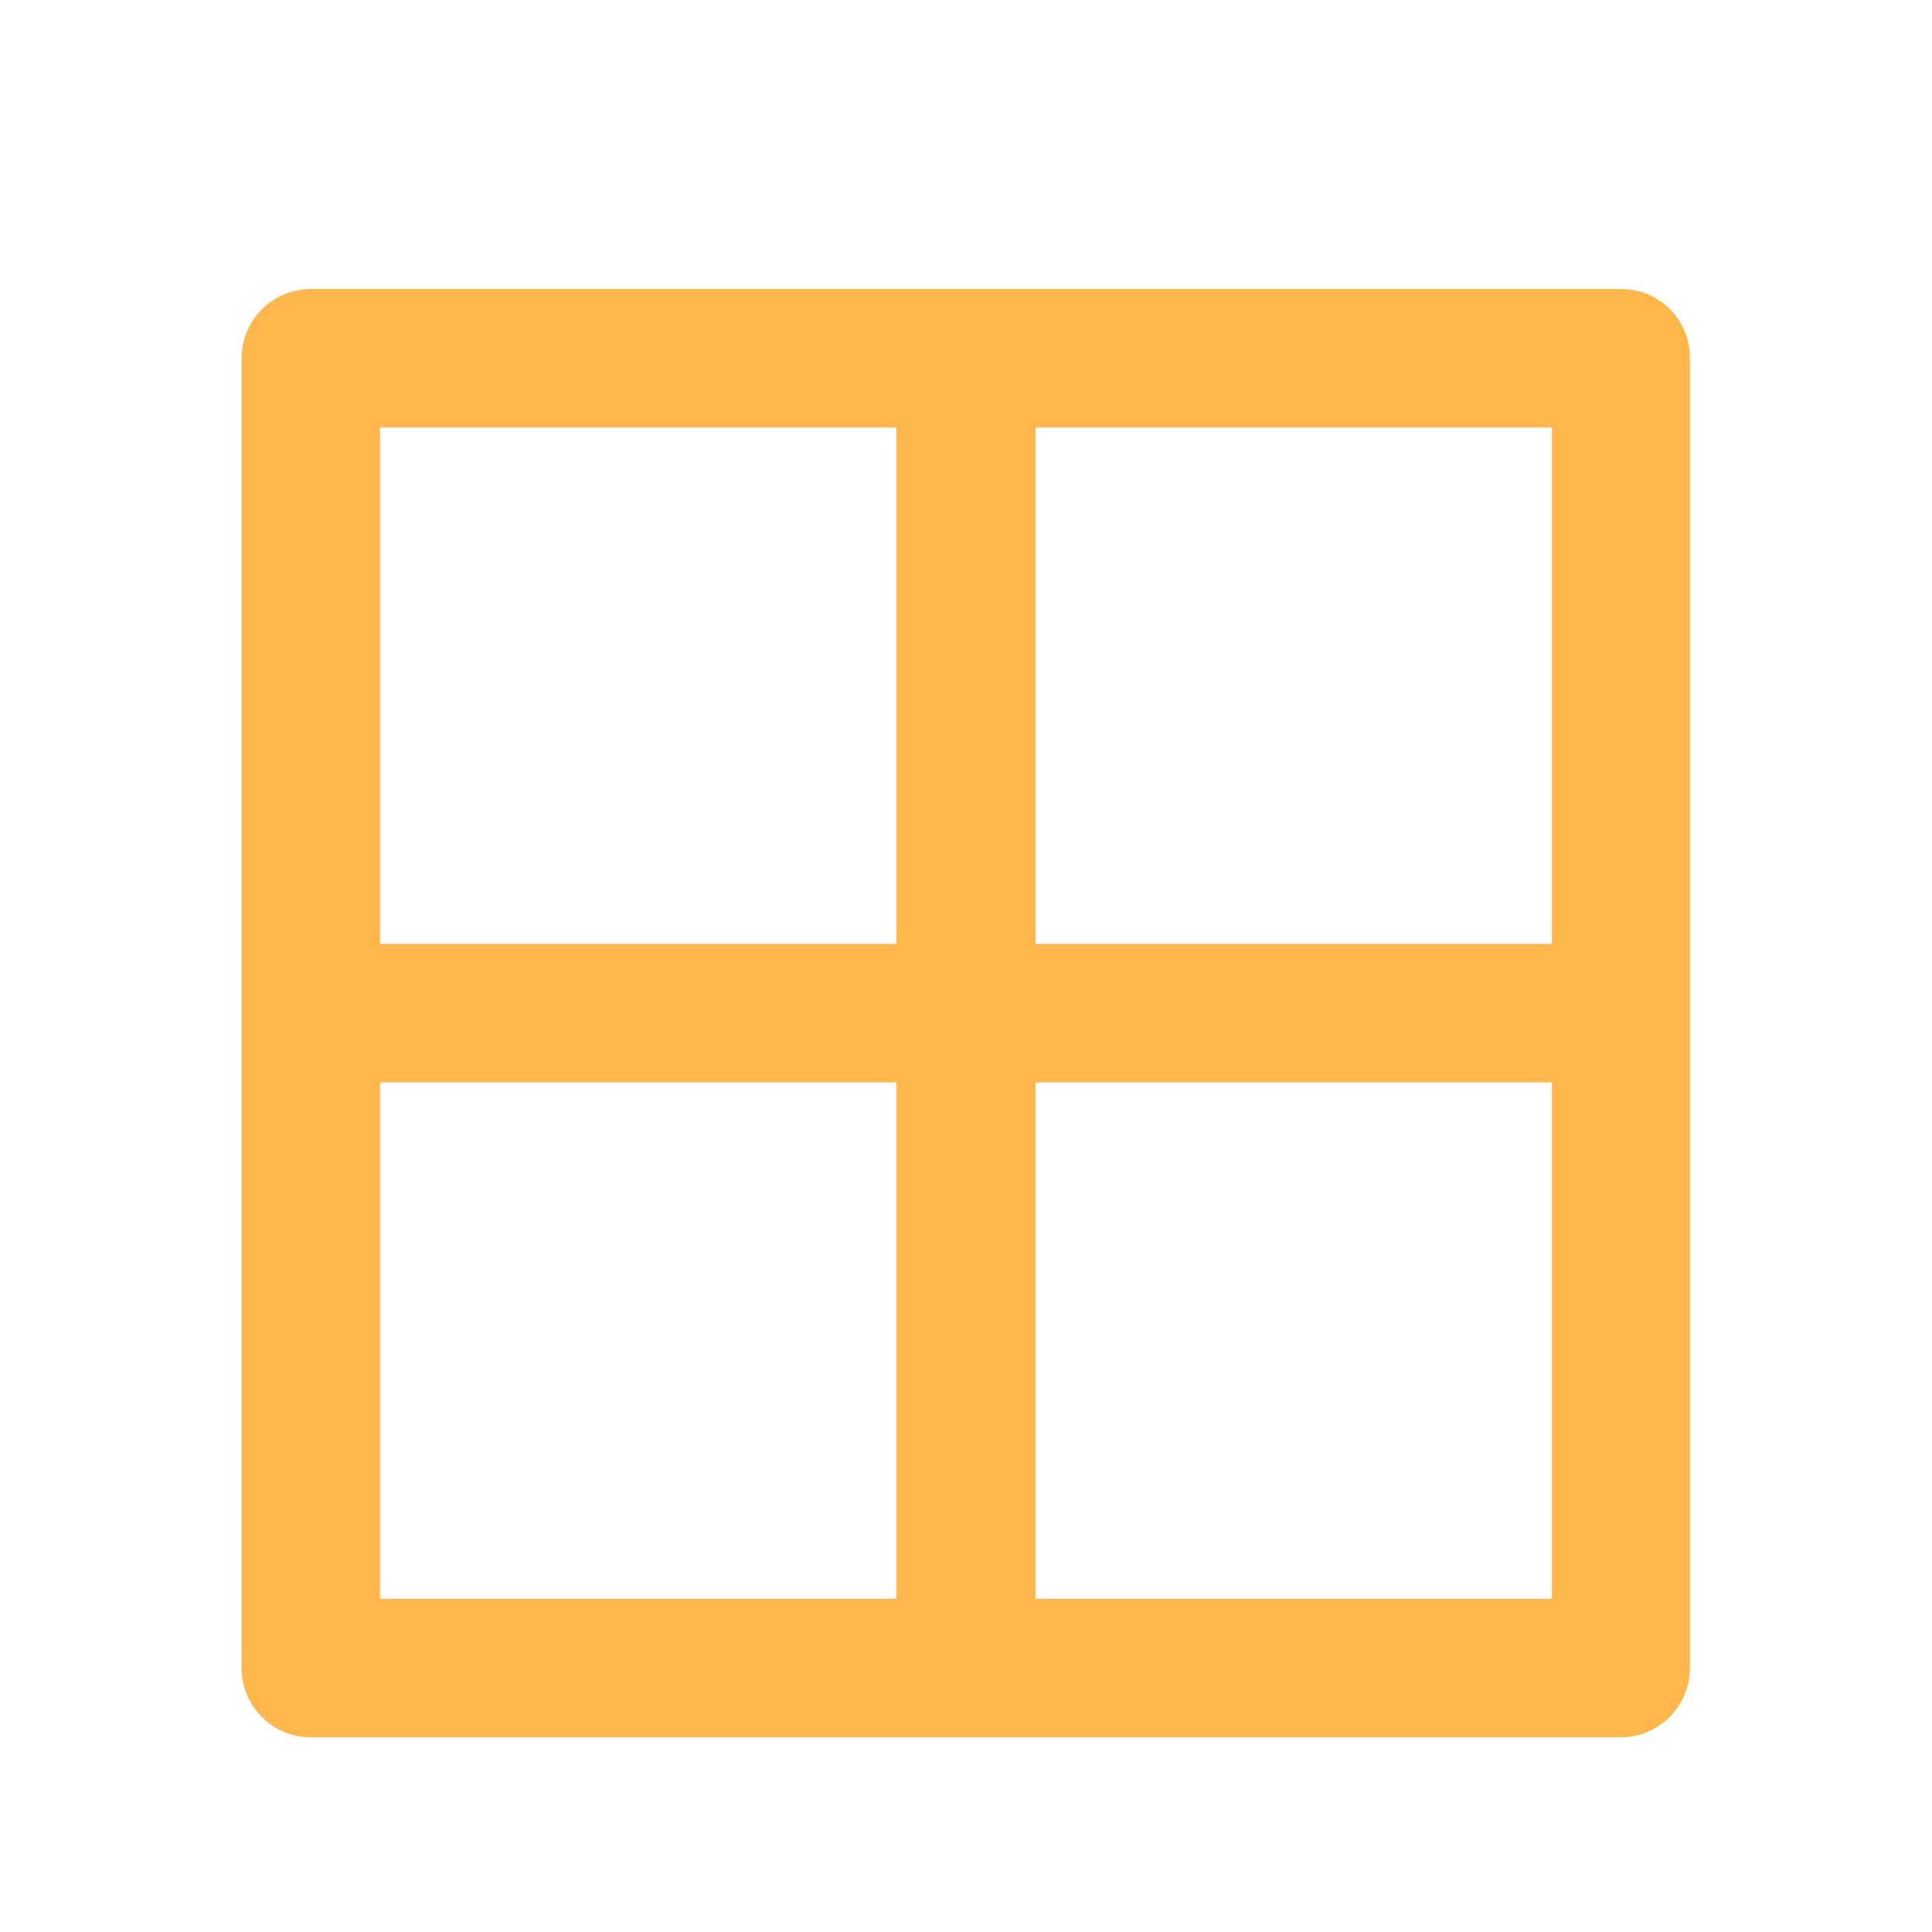 <?xml version="1.0" encoding="utf-8"?>
<!-- Generator: Adobe Illustrator 21.1.0, SVG Export Plug-In . SVG Version: 6.00 Build 0)  -->
<svg version="1.1" id="Capa_1" xmlns="http://www.w3.org/2000/svg" xmlns:xlink="http://www.w3.org/1999/xlink" x="0px" y="0px"
	 viewBox="0 0 354.3 354.3" style="enable-background:new 0 0 354.3 354.3;" xml:space="preserve">
<style type="text/css">
	.st0{fill:#FFB74D;}
</style>
<g>
	<path class="st0" d="M297.3,53H177.1H57c-7,0-12.7,5.7-12.7,12.7v120.1v120.1c0,7,5.7,12.7,12.7,12.7h120.1h120.1
		c7,0,12.7-5.7,12.7-12.7V185.8V65.7C310,58.7,304.3,53,297.3,53z M284.6,173.1h-94.7V78.4h94.7V173.1z M69.7,78.4h94.7v94.7H69.7
		V78.4z M69.7,198.5h94.7v94.7H69.7V198.5z M284.6,293.2h-94.7v-94.7h94.7V293.2z"/>
</g>
</svg>
